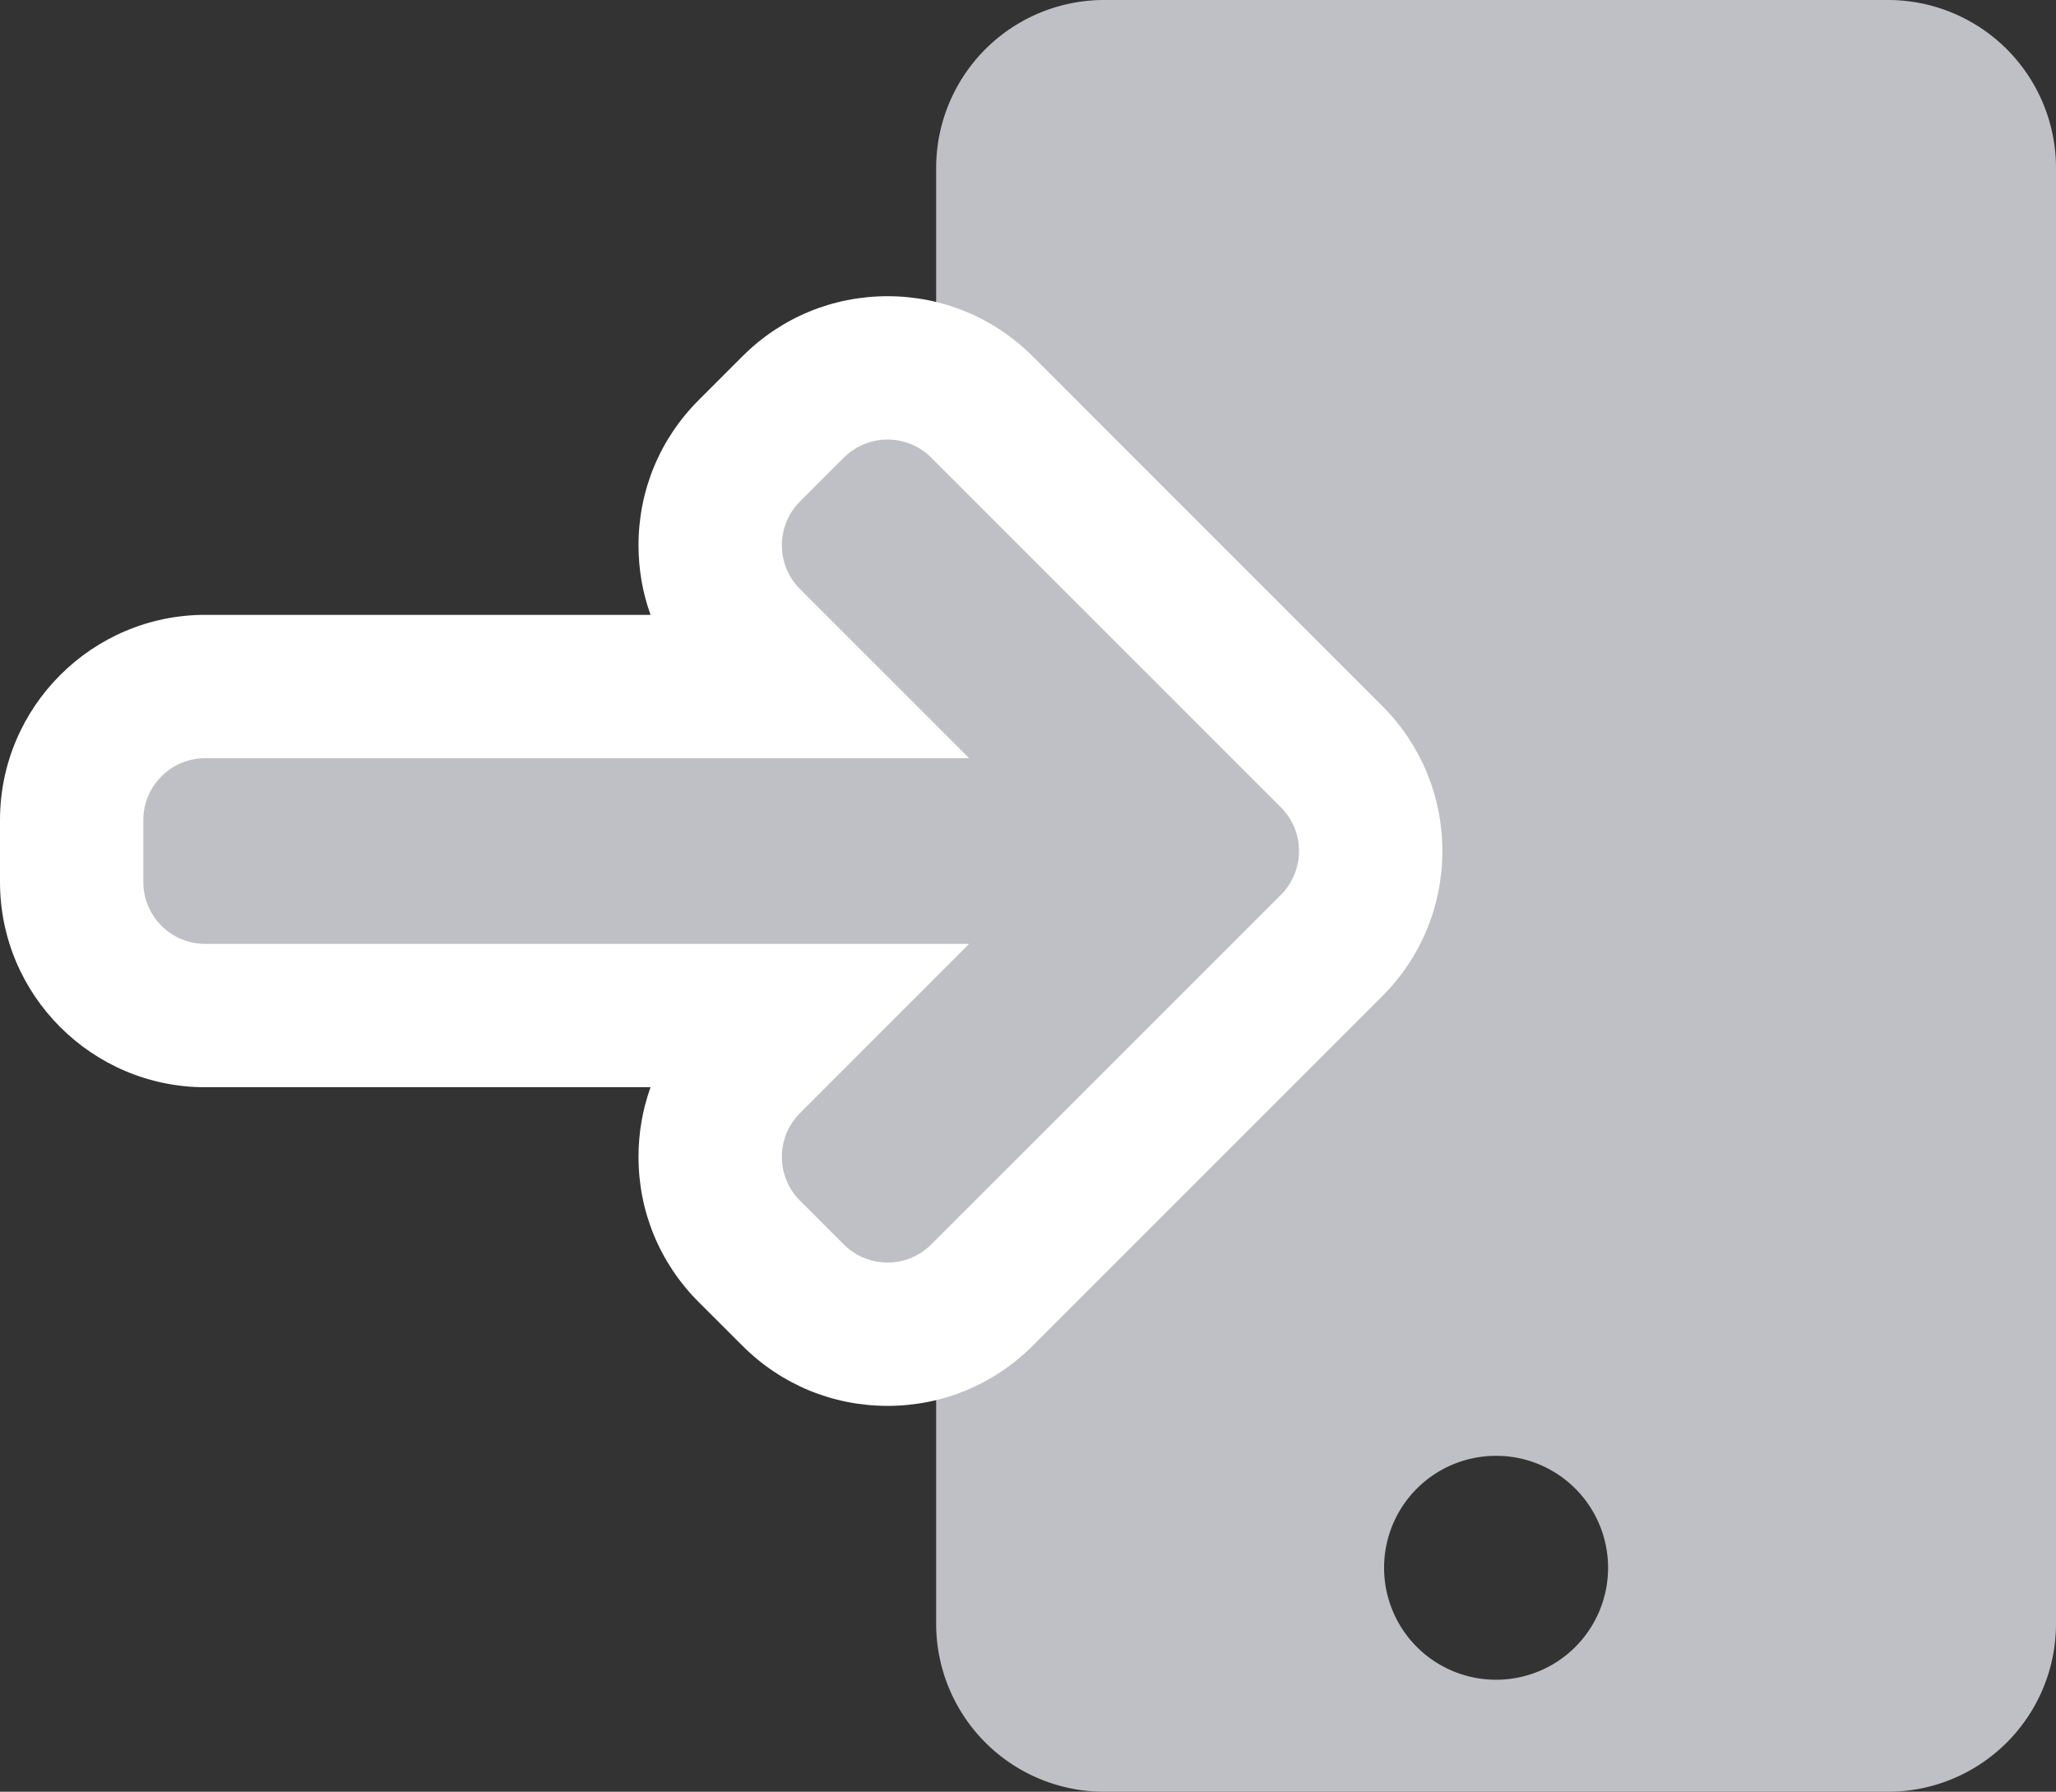 <svg xmlns="http://www.w3.org/2000/svg" width="28.687" height="25" viewBox="0 0 28.687 25"><rect x="0" y="0" width="28.687" height="25" fill="#333333" stroke="none"/><defs><style>.a,.b{fill:#bfbfc6;}.c,.d{stroke:none;}.d{fill:#fff;}</style></defs><g transform="translate(-33.469 -425.125)"><path class="a" d="M13.281-21.875H2.344A2.344,2.344,0,0,0,0-19.531V.781A2.344,2.344,0,0,0,2.344,3.125H13.281A2.344,2.344,0,0,0,15.625.781V-19.531A2.344,2.344,0,0,0,13.281-21.875ZM7.812,1.562A1.561,1.561,0,0,1,6.25,0,1.561,1.561,0,0,1,7.812-1.562,1.561,1.561,0,0,1,9.375,0,1.561,1.561,0,0,1,7.812,1.562Z" transform="translate(46.531 447)"/><g class="b" transform="translate(35.469 448.422)"><path class="c" d="M 10.384 -4.681 C 9.886 -4.681 9.418 -4.875 9.066 -5.227 L 8.455 -5.838 C 8.103 -6.19 7.909 -6.658 7.909 -7.155 C 7.909 -7.653 8.103 -8.121 8.455 -8.473 L 9.108 -9.127 L 0.864 -9.127 C -0.164 -9.127 -1 -9.963 -1 -10.99 L -1 -11.854 C -1 -12.882 -0.164 -13.718 0.864 -13.718 L 9.108 -13.718 L 8.455 -14.371 C 8.103 -14.723 7.909 -15.191 7.909 -15.689 C 7.909 -16.187 8.103 -16.655 8.455 -17.007 L 9.066 -17.618 C 9.418 -17.97 9.886 -18.164 10.384 -18.164 C 10.881 -18.164 11.349 -17.97 11.702 -17.618 L 16.579 -12.74 C 16.931 -12.388 17.125 -11.92 17.125 -11.422 C 17.125 -10.924 16.931 -10.456 16.579 -10.104 L 11.702 -5.227 C 11.35 -4.875 10.881 -4.681 10.384 -4.681 Z"/><path class="d" d="M 10.384 -17.164 C 10.163 -17.164 9.941 -17.079 9.773 -16.911 L 9.162 -16.3 C 8.825 -15.963 8.825 -15.416 9.162 -15.078 L 11.522 -12.718 L 0.864 -12.718 C 0.387 -12.718 0 -12.331 0 -11.854 L 0 -10.99 C 0 -10.513 0.387 -10.127 0.864 -10.127 L 11.522 -10.127 L 9.162 -7.766 C 8.825 -7.429 8.825 -6.882 9.162 -6.545 L 9.773 -5.934 C 9.941 -5.765 10.163 -5.681 10.384 -5.681 C 10.605 -5.681 10.826 -5.765 10.994 -5.934 L 15.872 -10.811 C 16.209 -11.149 16.209 -11.696 15.872 -12.033 L 10.994 -16.911 C 10.826 -17.079 10.605 -17.164 10.384 -17.164 M 10.384 -19.164 C 11.149 -19.164 11.868 -18.866 12.409 -18.325 L 17.286 -13.447 C 17.827 -12.906 18.125 -12.187 18.125 -11.422 C 18.125 -10.657 17.827 -9.938 17.286 -9.397 L 12.409 -4.52 C 11.868 -3.979 11.149 -3.681 10.384 -3.681 C 9.619 -3.681 8.899 -3.979 8.359 -4.52 L 7.748 -5.13 C 7.207 -5.671 6.909 -6.39 6.909 -7.155 C 6.909 -7.492 6.966 -7.819 7.077 -8.127 L 0.864 -8.127 C -0.715 -8.127 -2 -9.411 -2 -10.99 L -2 -11.854 C -2 -13.433 -0.715 -14.718 0.864 -14.718 L 7.077 -14.718 C 6.966 -15.025 6.909 -15.353 6.909 -15.689 C 6.909 -16.454 7.207 -17.173 7.748 -17.714 L 8.359 -18.325 C 8.899 -18.866 9.619 -19.164 10.384 -19.164 Z"/></g></g></svg>